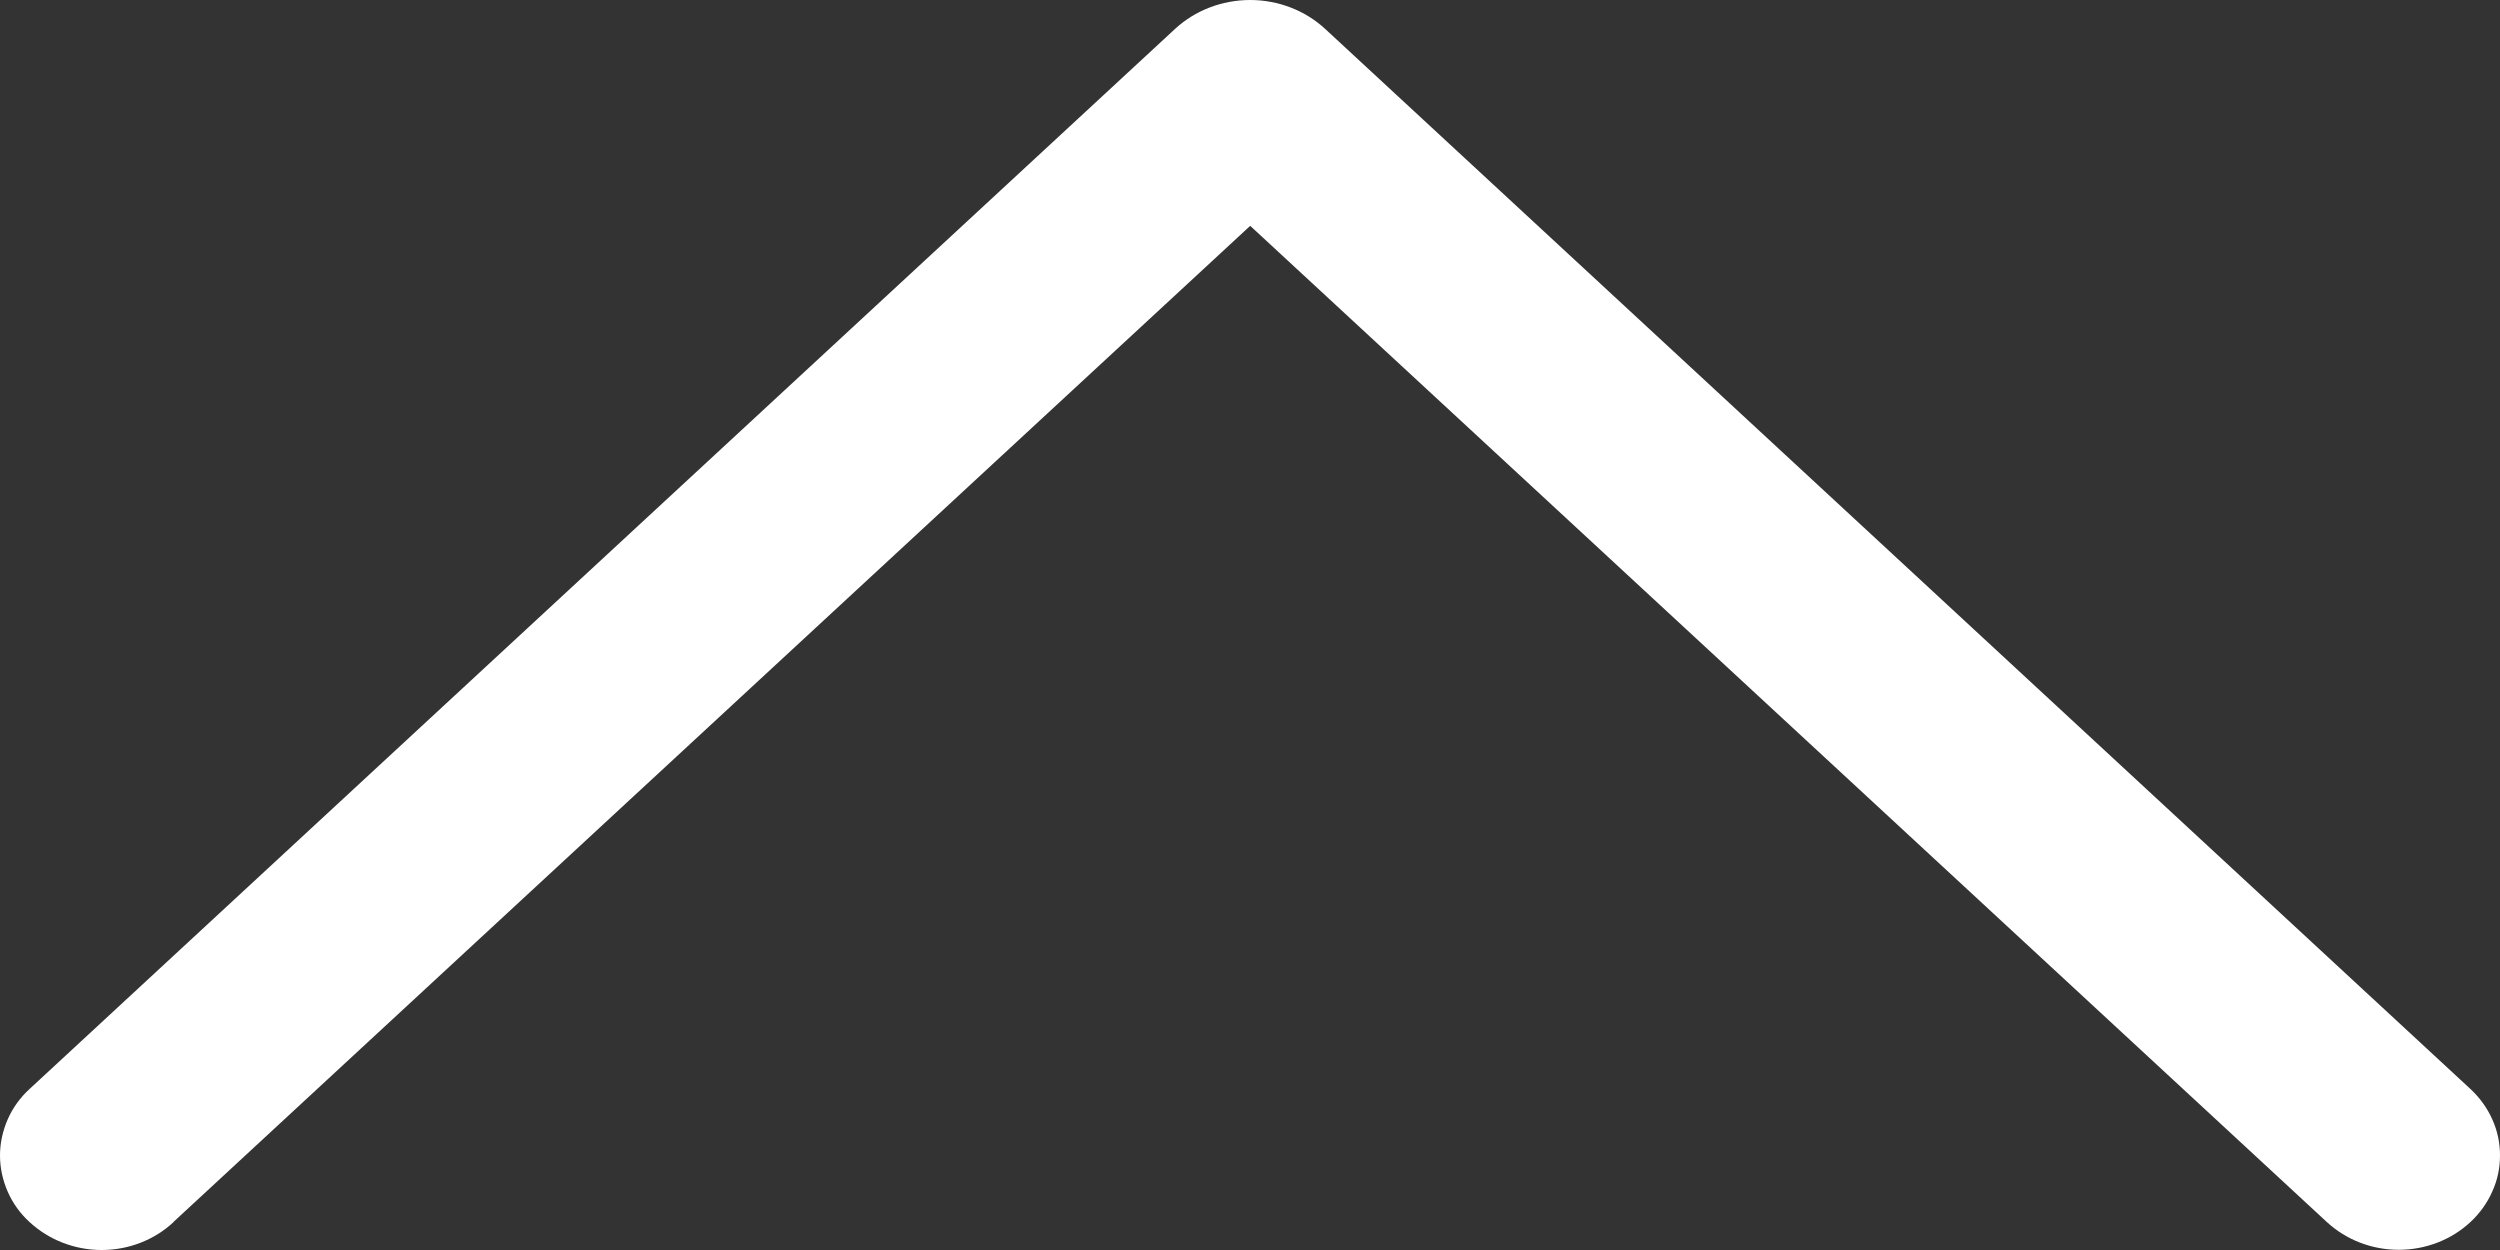 <svg width="12" height="6" viewBox="0 0 12 6" fill="none" xmlns="http://www.w3.org/2000/svg">
<rect x="0" y="0" width="12" height="6" fill="#333333" stroke="none"/>
<path d="M0.833 5.865L6.001 1.084L11.168 5.865C11.261 5.951 11.384 5.999 11.514 5.999C11.643 5.999 11.767 5.951 11.859 5.865C11.903 5.824 11.939 5.774 11.963 5.719C11.988 5.665 12 5.606 12 5.546C12 5.487 11.988 5.428 11.963 5.373C11.939 5.319 11.903 5.269 11.859 5.228L6.361 0.139C6.265 0.05 6.135 4.4097e-07 6.001 4.29184e-07C5.866 4.17398e-07 5.736 0.05 5.64 0.139L0.142 5.227C0.097 5.268 0.061 5.318 0.037 5.373C0.013 5.428 -9.08812e-07 5.487 -9.14027e-07 5.546C-9.19242e-07 5.606 0.013 5.665 0.037 5.72C0.061 5.775 0.097 5.825 0.142 5.866C0.235 5.952 0.359 6 0.488 6C0.617 6 0.741 5.952 0.833 5.866L0.833 5.865Z" fill="white"/>
</svg>
